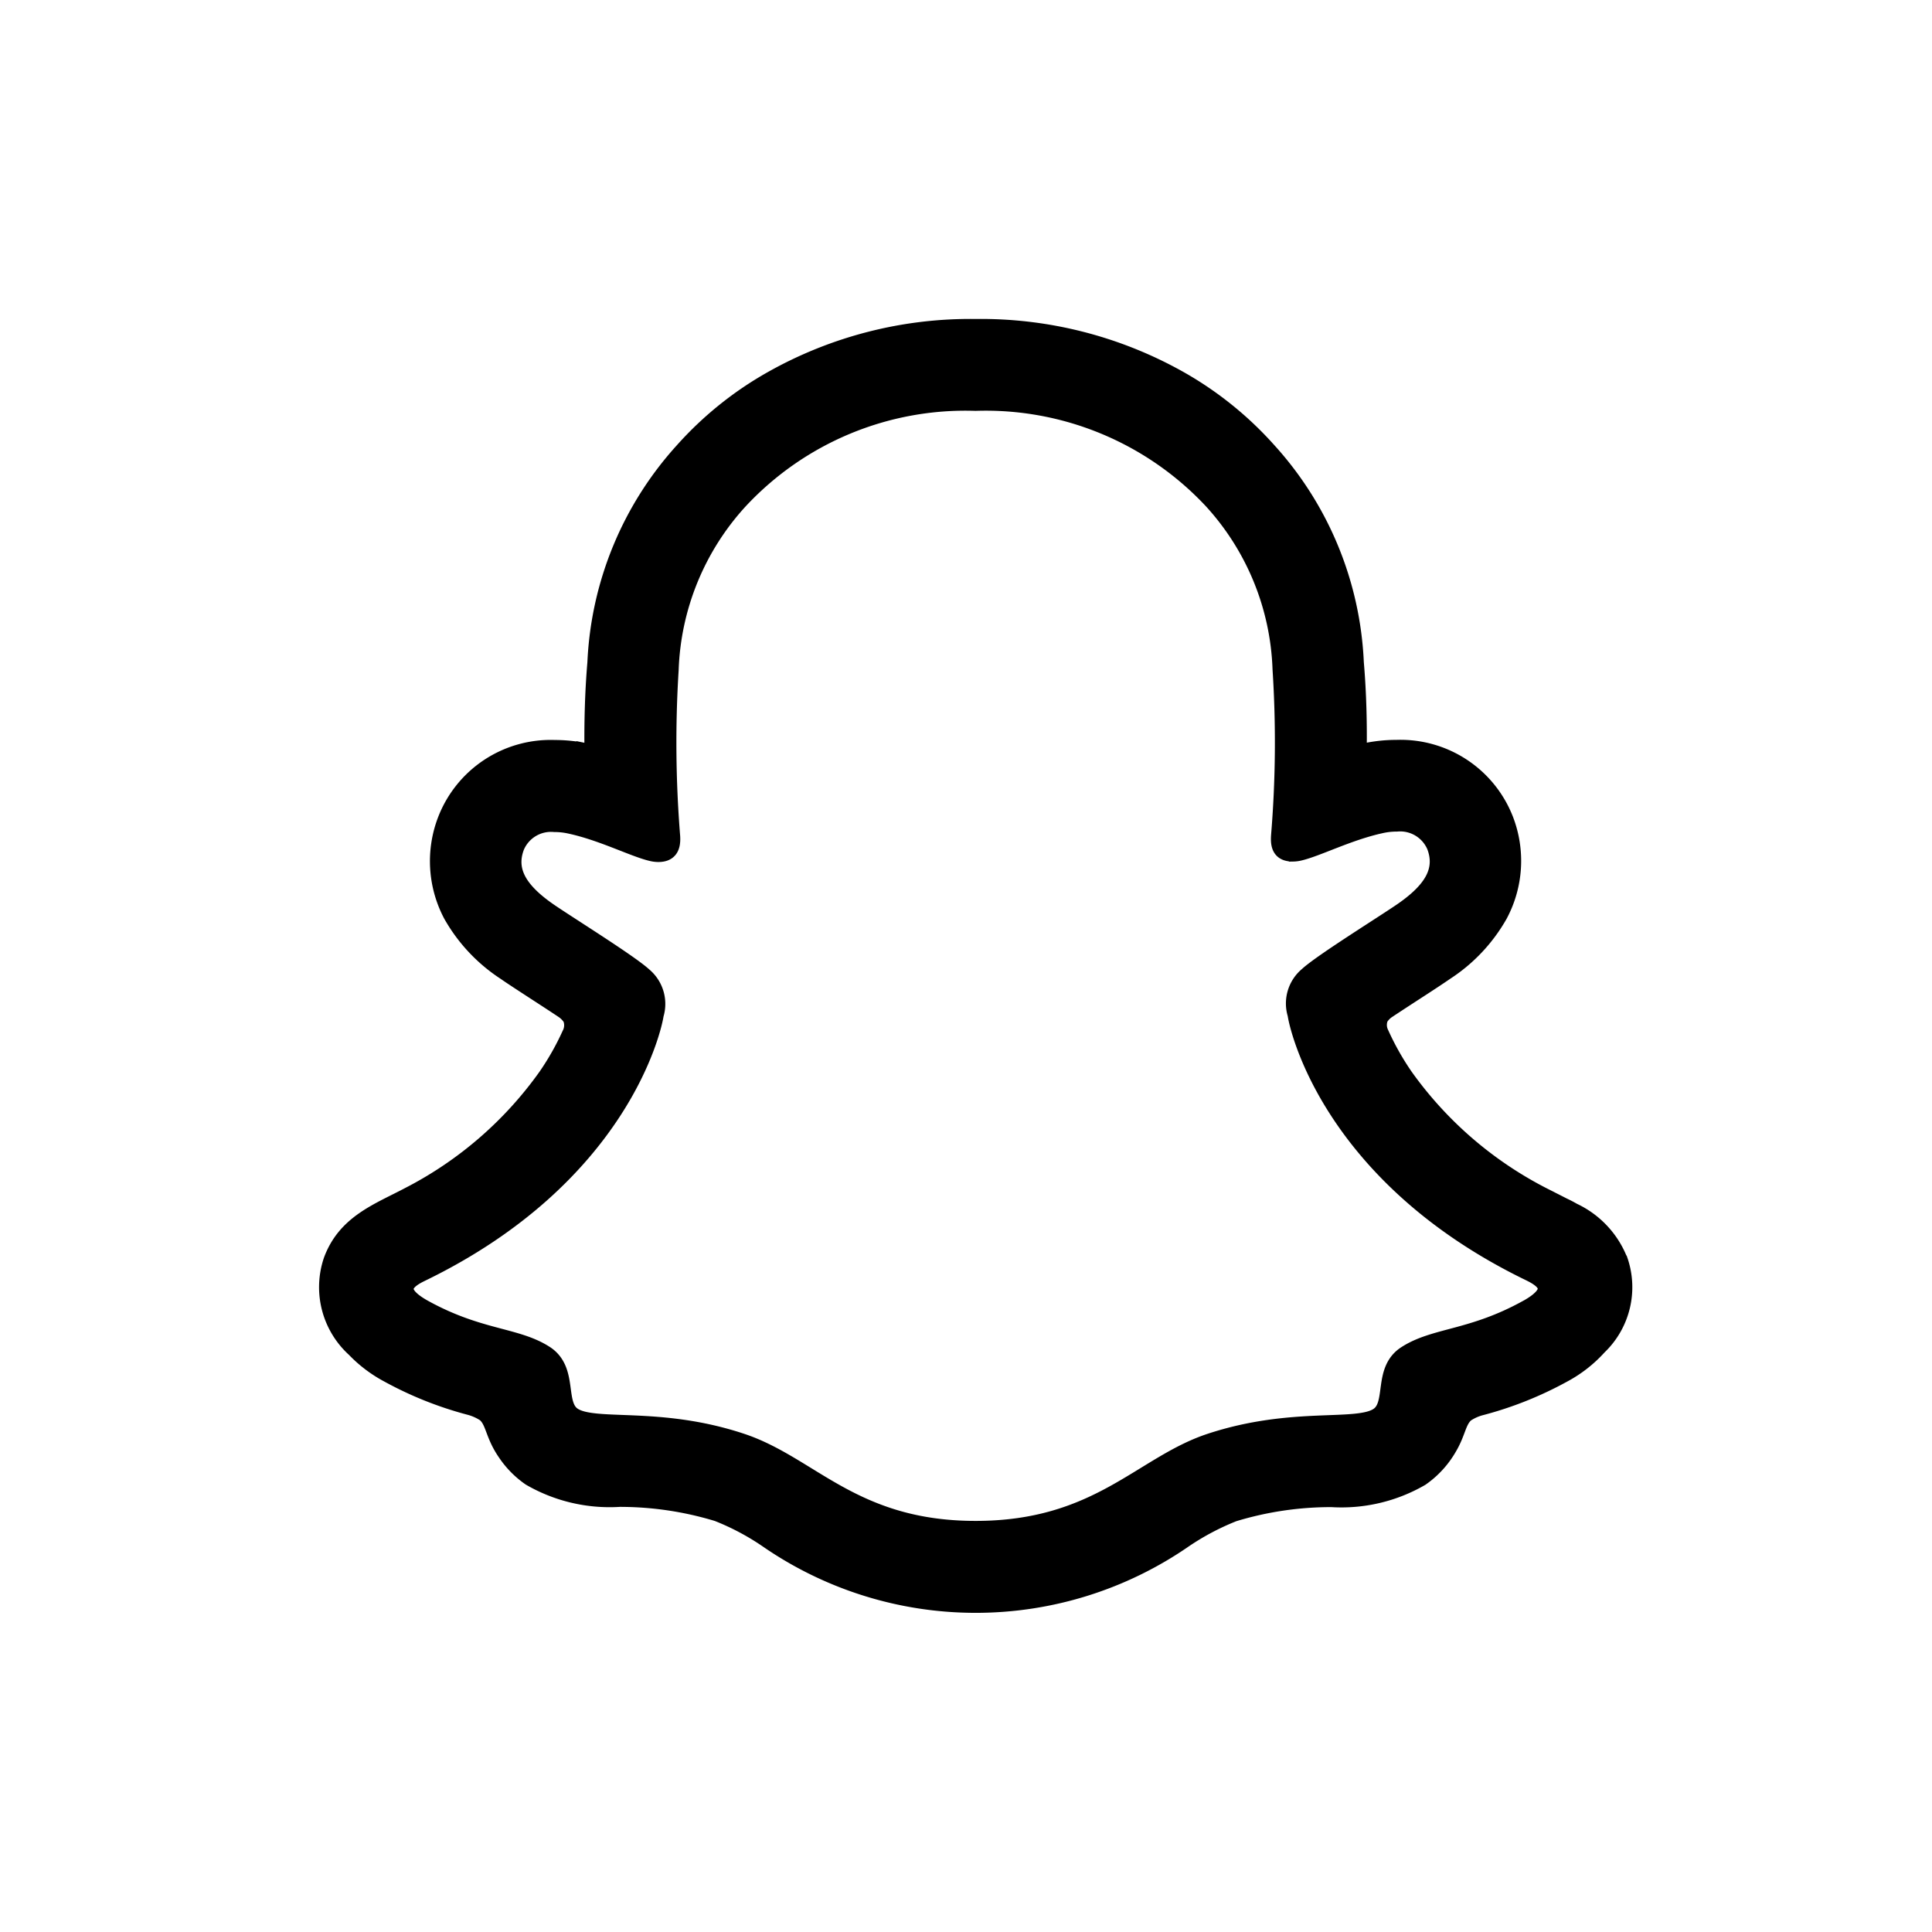<svg xmlns="http://www.w3.org/2000/svg" xmlns:xlink="http://www.w3.org/1999/xlink" width="50" height="50" viewBox="0 0 50 50">
  <defs>
    <clipPath id="clip-path">
      <rect id="Rectangle_4818" data-name="Rectangle 4818" width="50" height="50" transform="translate(24062 2273)" fill="#fff" stroke="#707070" stroke-width="1"/>
    </clipPath>
  </defs>
  <g id="Mask_Group_279" data-name="Mask Group 279" transform="translate(-24062 -2273)" clip-path="url(#clip-path)">
    <path id="Icon_fa-brands-snapchat" data-name="Icon fa-brands-snapchat" d="M34.313,25.324a2.328,2.328,0,0,0-1.181-1.253q-.125-.073-.257-.134c-.151-.078-.3-.153-.458-.233a10,10,0,0,1-3.655-3.135,7.1,7.1,0,0,1-.627-1.113.528.528,0,0,1-.017-.434.705.705,0,0,1,.2-.21c.27-.179.549-.36.738-.483.337-.218.6-.391.776-.513a4.229,4.229,0,0,0,1.38-1.469,2.924,2.924,0,0,0,.145-2.429,2.872,2.872,0,0,0-2.78-1.825,3.833,3.833,0,0,0-.809.086q-.106.023-.211.05c.012-.77-.005-1.583-.074-2.383A8.691,8.691,0,0,0,25.23,4.382a8.984,8.984,0,0,0-2.292-1.845A10.45,10.45,0,0,0,17.686,1.2,10.427,10.427,0,0,0,12.44,2.537a8.954,8.954,0,0,0-2.3,1.848A8.7,8.7,0,0,0,7.888,9.849c-.068.8-.086,1.617-.074,2.383-.069-.018-.139-.035-.211-.05a3.828,3.828,0,0,0-.809-.086,2.871,2.871,0,0,0-2.781,1.825,2.928,2.928,0,0,0,.141,2.431,4.244,4.244,0,0,0,1.381,1.469c.171.12.439.293.776.513.182.118.449.291.709.464a.763.763,0,0,1,.228.229.54.54,0,0,1-.025.456,7.041,7.041,0,0,1-.617,1.089,9.968,9.968,0,0,1-3.55,3.081c-.807.428-1.646.714-2,1.676a2.119,2.119,0,0,0,.586,2.25,3.391,3.391,0,0,0,.856.648,9.271,9.271,0,0,0,2.094.838,1.382,1.382,0,0,1,.423.189c.247.217.212.543.542,1.02a2.379,2.379,0,0,0,.62.63,4.067,4.067,0,0,0,2.292.539,8.719,8.719,0,0,1,2.549.378,6.55,6.55,0,0,1,1.293.685A9.45,9.45,0,0,0,23.075,32.5a6.659,6.659,0,0,1,1.276-.673,8.687,8.687,0,0,1,2.549-.378,4.067,4.067,0,0,0,2.292-.539,2.387,2.387,0,0,0,.705-.77c.237-.4.231-.685.454-.881a1.309,1.309,0,0,1,.4-.181,9.31,9.31,0,0,0,2.122-.846,3.337,3.337,0,0,0,.9-.7l.009-.01a2.091,2.091,0,0,0,.536-2.193Zm-2.347,1.261c-1.432.791-2.383.706-3.124,1.183-.629.4-.257,1.278-.714,1.593-.561.388-2.221-.028-4.365.68-1.768.585-2.9,2.265-6.076,2.265s-4.282-1.677-6.079-2.27c-2.14-.708-3.8-.293-4.365-.68-.456-.315-.086-1.188-.714-1.593-.741-.477-1.693-.392-3.124-1.178-.911-.5-.394-.814-.091-.962,5.186-2.511,6.014-6.388,6.05-6.675a.917.917,0,0,0-.289-.976c-.371-.342-2.015-1.36-2.471-1.678-.755-.527-1.087-1.053-.842-1.7a1.015,1.015,0,0,1,1.027-.616,1.908,1.908,0,0,1,.412.046c.828.179,1.633.595,2.1.707a.742.742,0,0,0,.171.023c.248,0,.335-.125.318-.409a30.3,30.3,0,0,1-.039-4.323,6.855,6.855,0,0,1,1.8-4.392,8.02,8.02,0,0,1,6.133-2.552A8.048,8.048,0,0,1,23.82,5.618a6.841,6.841,0,0,1,1.8,4.392,29.537,29.537,0,0,1-.039,4.323c-.02.3.07.409.318.409a.735.735,0,0,0,.171-.023c.466-.112,1.27-.527,2.1-.707a1.908,1.908,0,0,1,.412-.046,1.016,1.016,0,0,1,1.027.616c.245.647-.086,1.173-.841,1.7-.456.318-2.1,1.335-2.471,1.678a.915.915,0,0,0-.289.977c.037.292.863,4.169,6.05,6.675.307.153.824.465-.088.972Z" transform="translate(24069.563 2280.305)" stroke="#000" stroke-width="0.5"/>
  </g>
</svg>
